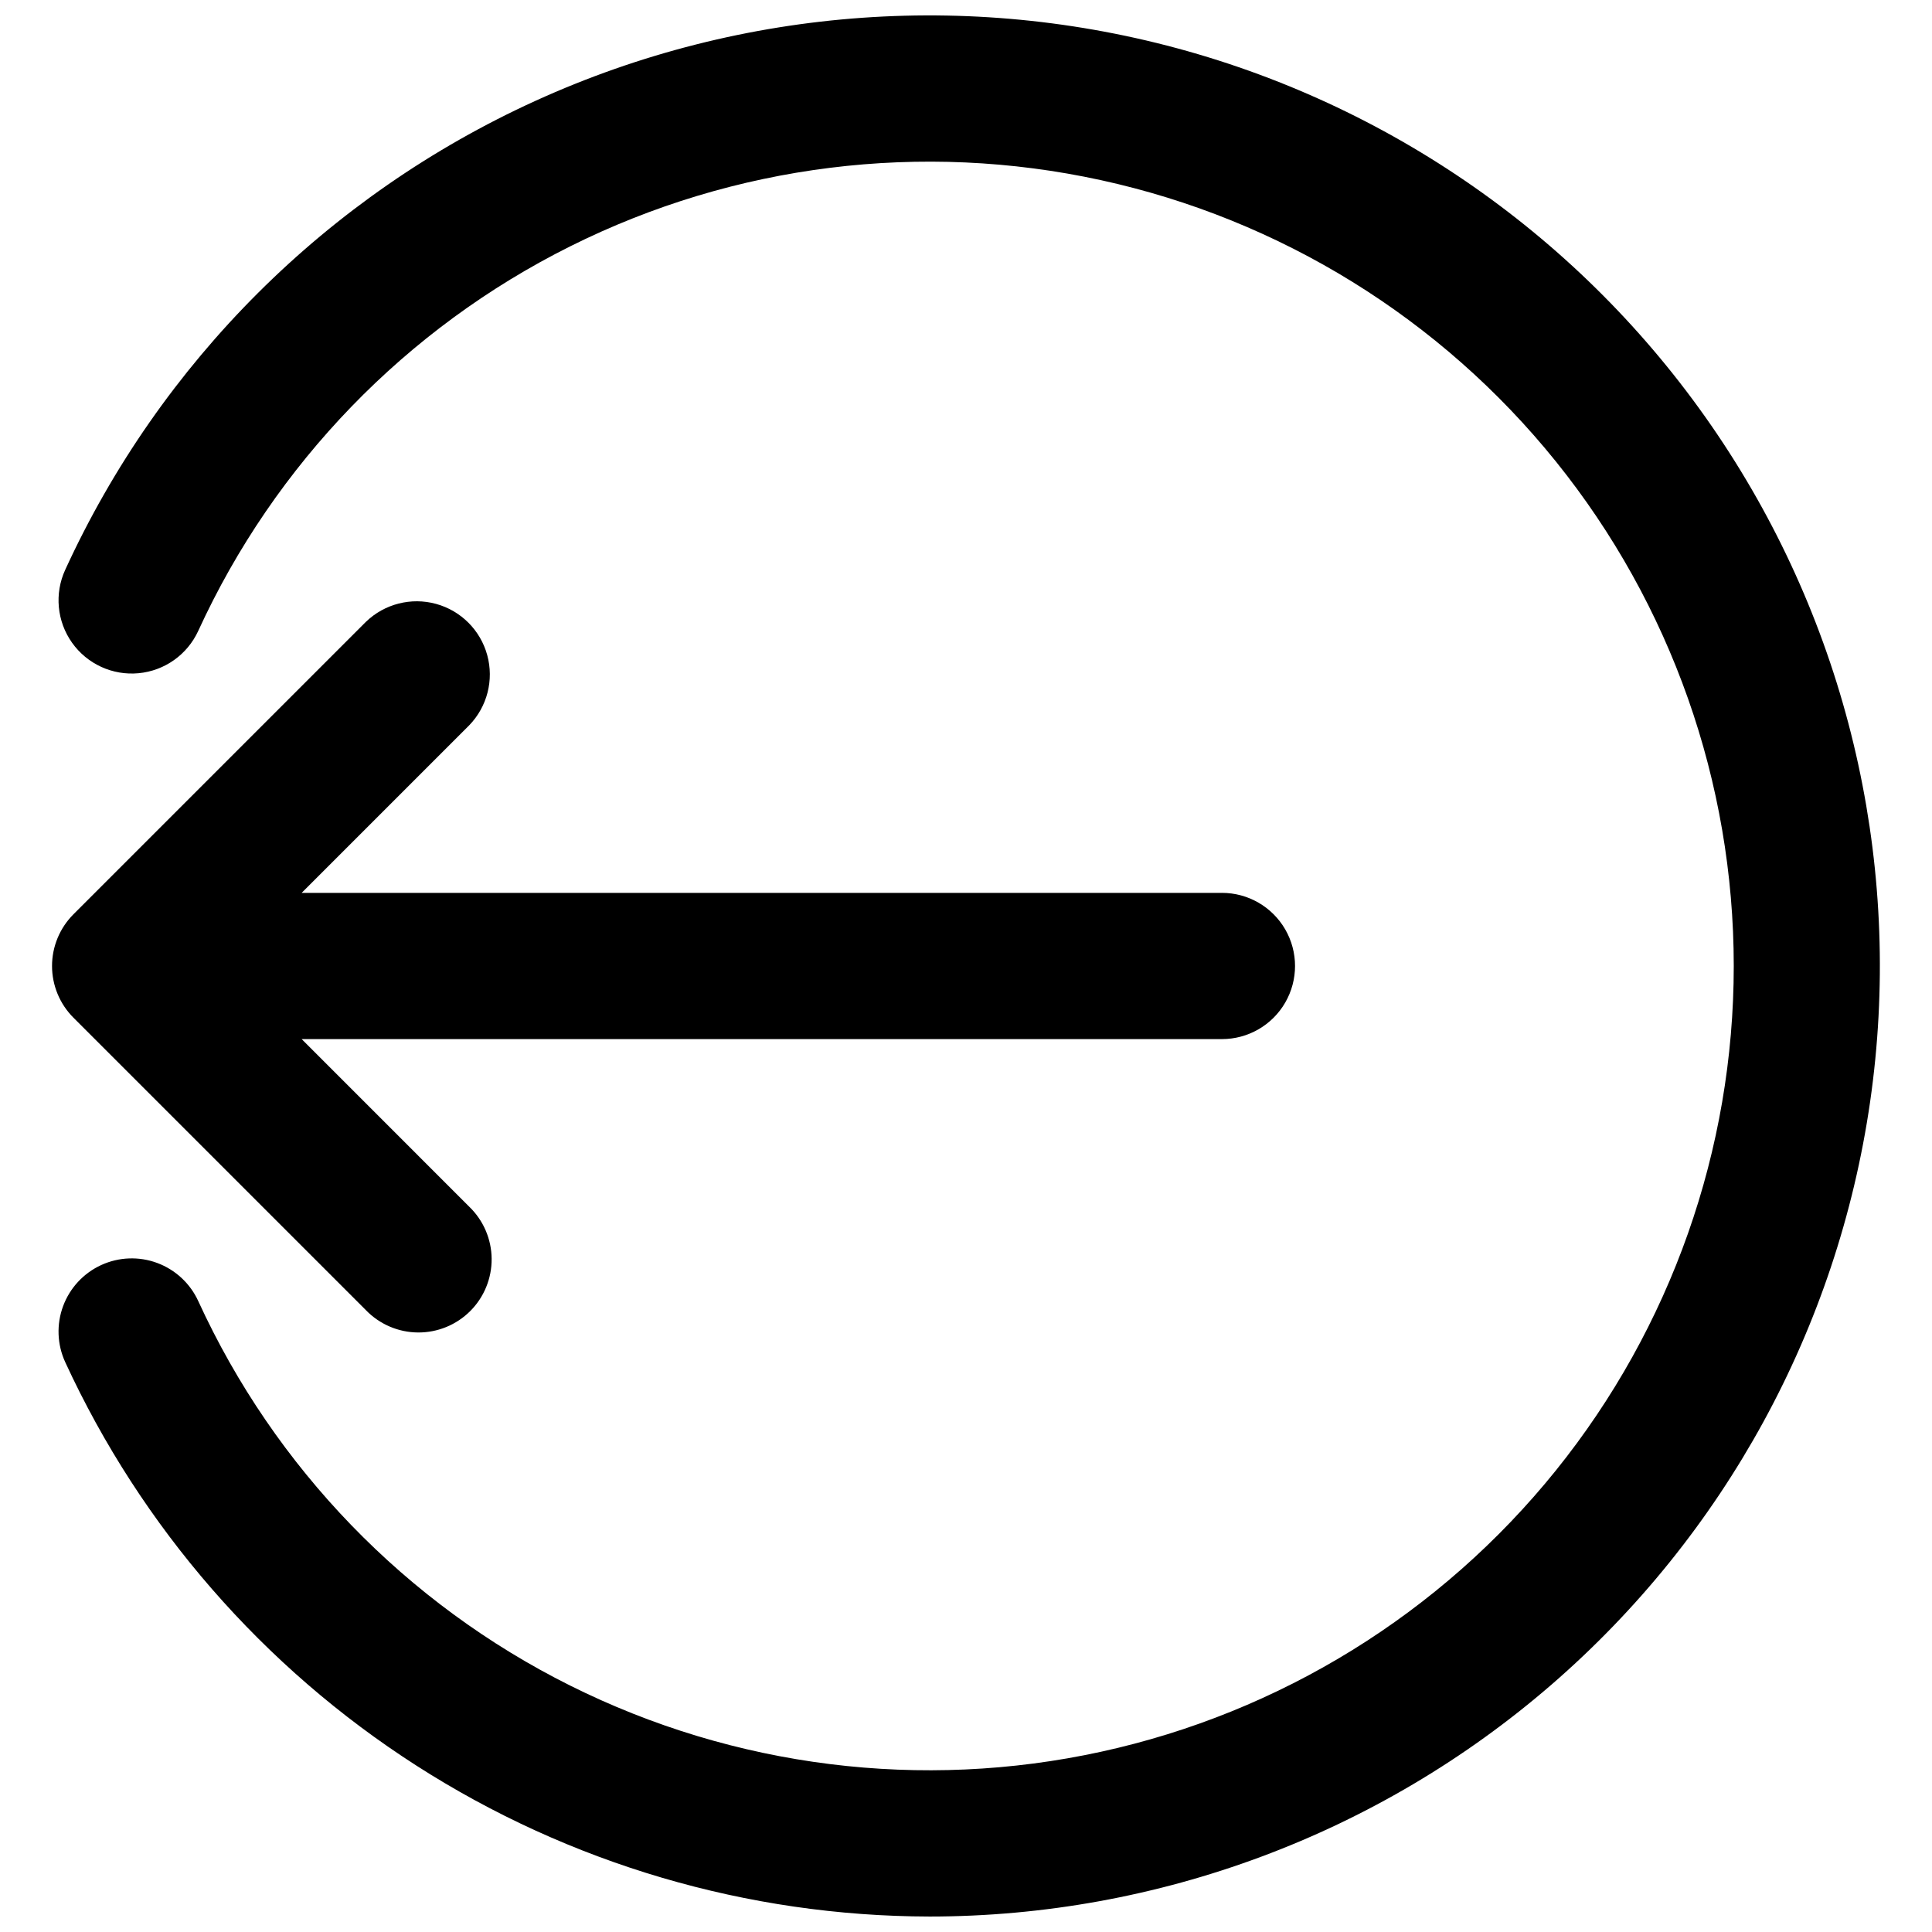 <?xml version="1.0" encoding="UTF-8"?>
<!-- The Best Svg Icon site in the world: iconSvg.co, Visit us! https://iconsvg.co -->
<svg width="800px" height="800px" version="1.1" viewBox="144 144 512 512" xmlns="http://www.w3.org/2000/svg">
 <defs>
  <clipPath id="a">
   <path d="m159 148.09h484v503.81h-484z"/>
  </clipPath>
 </defs>
 <path d="m467.82 380.62h-243.88l44.43-44.434c4.754-4.922 6.559-11.984 4.75-18.582-1.809-6.602-6.965-11.758-13.562-13.566-6.598-1.809-13.664-0.004-18.586 4.75l-77.508 77.508c-3.633 3.637-5.676 8.562-5.676 13.703 0 5.137 2.043 10.066 5.676 13.699l77.508 77.508c3.609 3.738 8.574 5.871 13.77 5.914 5.199 0.047 10.195-2 13.871-5.672 3.676-3.676 5.719-8.676 5.676-13.871-0.047-5.199-2.18-10.16-5.918-13.77l-44.43-44.434h243.88c6.922 0 13.32-3.691 16.781-9.688 3.461-5.996 3.461-13.383 0-19.379-3.461-5.992-9.859-9.688-16.781-9.688z"/>
 <g clip-path="url(#a)">
  <path d="m390.31 651.9c-48.215-0.09-95.402-13.973-135.98-40.008-40.582-26.035-72.871-63.141-93.055-106.93-2.141-4.676-2.34-10.012-0.547-14.836 1.789-4.82 5.426-8.734 10.102-10.879 4.676-2.141 10.012-2.34 14.836-0.547 4.82 1.793 8.734 5.426 10.875 10.102 20.266 44.215 55.039 80.168 98.555 101.89 43.512 21.727 93.148 27.918 140.66 17.547 47.52-10.371 90.059-36.68 120.57-74.559 30.504-37.879 47.137-85.055 47.137-133.69 0-48.637-16.633-95.812-47.137-133.69-30.508-37.879-73.047-64.188-120.57-74.559-47.516-10.371-97.152-4.18-140.66 17.547-43.516 21.727-78.289 57.684-98.555 101.89-2.887 6.301-8.914 10.582-15.812 11.23-6.898 0.652-13.621-2.43-17.633-8.078-4.012-5.652-4.707-13.012-1.82-19.312 25.242-55.066 69.48-99.191 124.61-124.29 55.133-25.102 117.46-29.496 175.57-12.379 58.105 17.117 108.1 54.598 140.82 105.58s45.973 112.04 37.332 172c-8.645 59.957-38.602 114.79-84.383 154.46-45.781 39.664-104.32 61.5-164.9 61.512z"/>
 </g>
</svg>